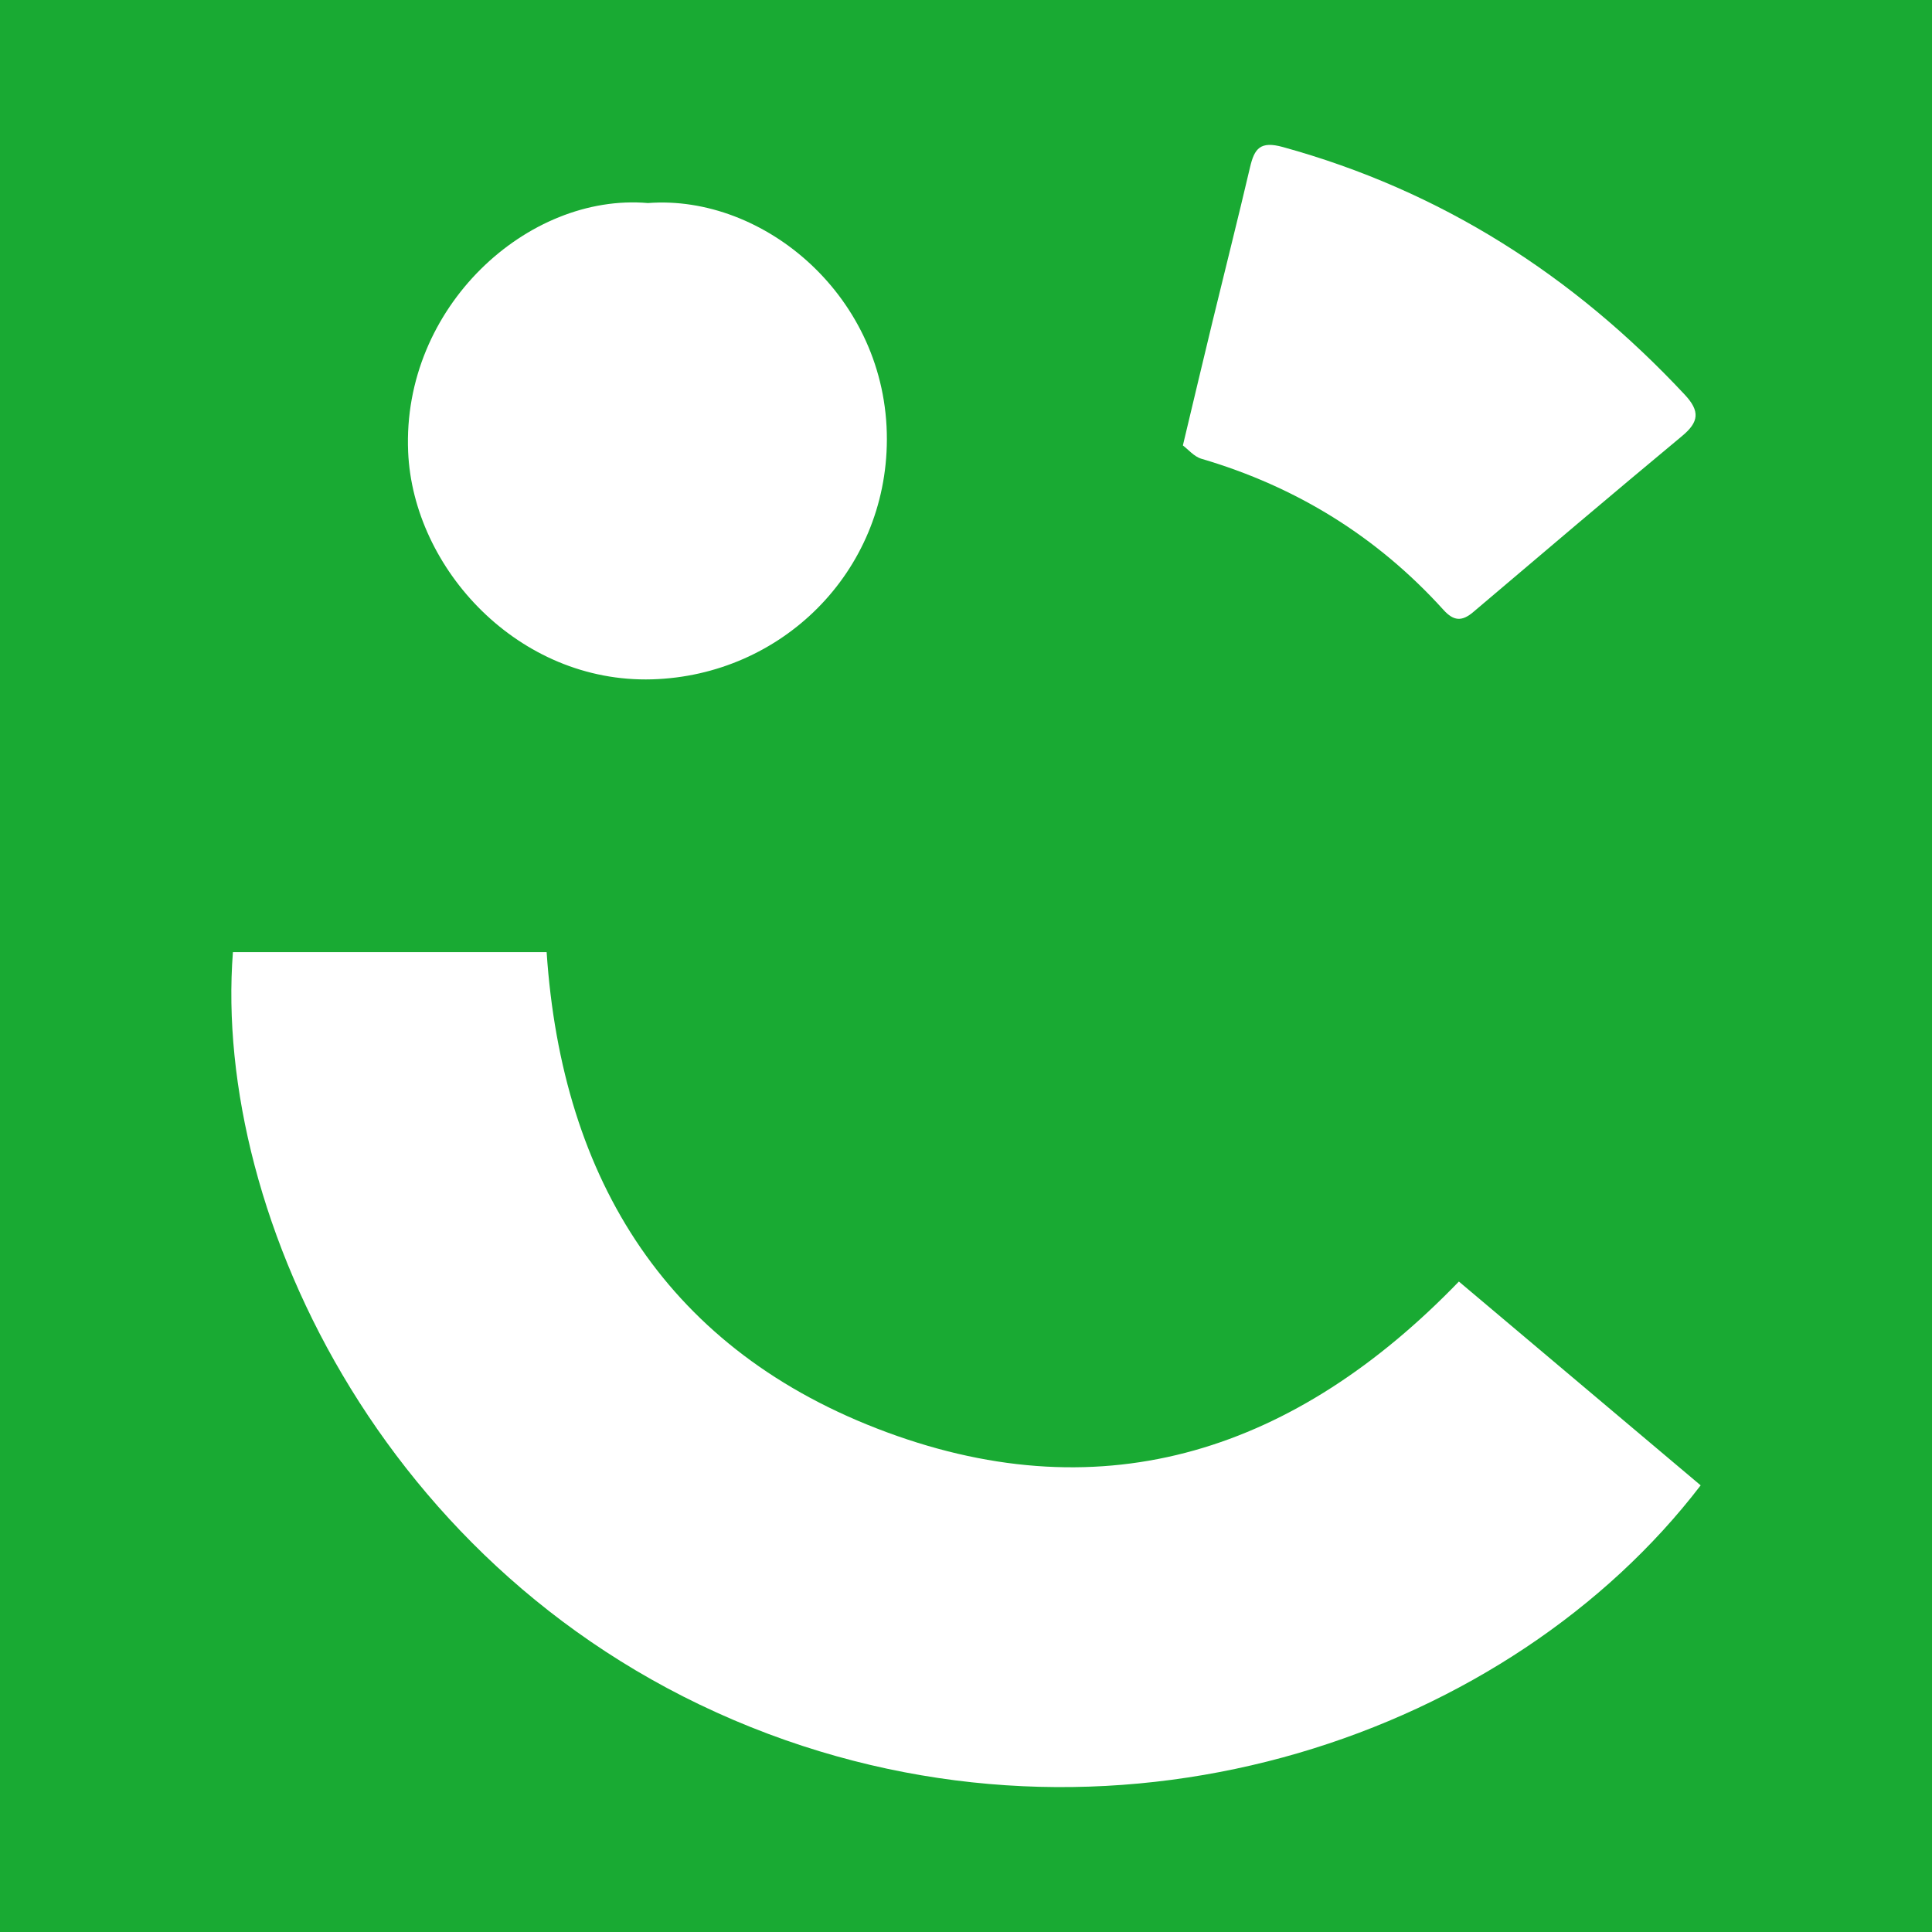 <?xml version="1.0" encoding="utf-8"?>
<!-- Generator: Adobe Illustrator 17.0.0, SVG Export Plug-In . SVG Version: 6.00 Build 0)  -->
<!DOCTYPE svg PUBLIC "-//W3C//DTD SVG 1.1//EN" "http://www.w3.org/Graphics/SVG/1.1/DTD/svg11.dtd">
<svg version="1.1" id="Layer_1" xmlns="http://www.w3.org/2000/svg" xmlns:xlink="http://www.w3.org/1999/xlink" x="0px" y="0px"
	 width="200px" height="200px" viewBox="0 0 200 200" enable-background="new 0 0 200 200" xml:space="preserve">
<rect fill="#19AA33" width="200" height="200"/>
<g>
	<path fill="#FFFFFF" d="M151.023,132.665c8.388,7.071,16.713,14.088,25.029,21.098c-19.63,25.641-59.279,39.683-96.481,25.744
		c-39.28-14.718-57.575-53.622-55.459-80.944c10.709,0,21.431,0,32.475,0c1.587,23.708,12.628,41.353,35.22,49.704
		C114.513,156.66,134.191,150.09,151.023,132.665z"/>
	<path fill="#FFFFFF" d="M67.073,21.02c12.003-0.92,24.767,9.729,24.736,24.477C91.78,59.255,80.883,69.934,67.505,70.325
		c-13.818,0.403-24.74-11.448-25.254-23.552C41.613,31.765,54.653,19.95,67.073,21.02z"/>
	<path fill="#FFFFFF" d="M122.452,46.111c1.12-4.688,2.081-8.758,3.066-12.822c1.291-5.326,2.637-10.638,3.885-15.974
		c0.454-1.94,1.056-2.74,3.393-2.096c16.378,4.516,30.068,13.283,41.605,25.633c1.601,1.714,1.481,2.827-0.268,4.281
		c-7.25,6.027-14.438,12.129-21.627,18.229c-1.158,0.983-2.016,0.945-3.068-0.217c-6.866-7.588-15.244-12.767-25.066-15.653
		C123.598,47.265,122.98,46.503,122.452,46.111z"/>
</g>
</svg>
